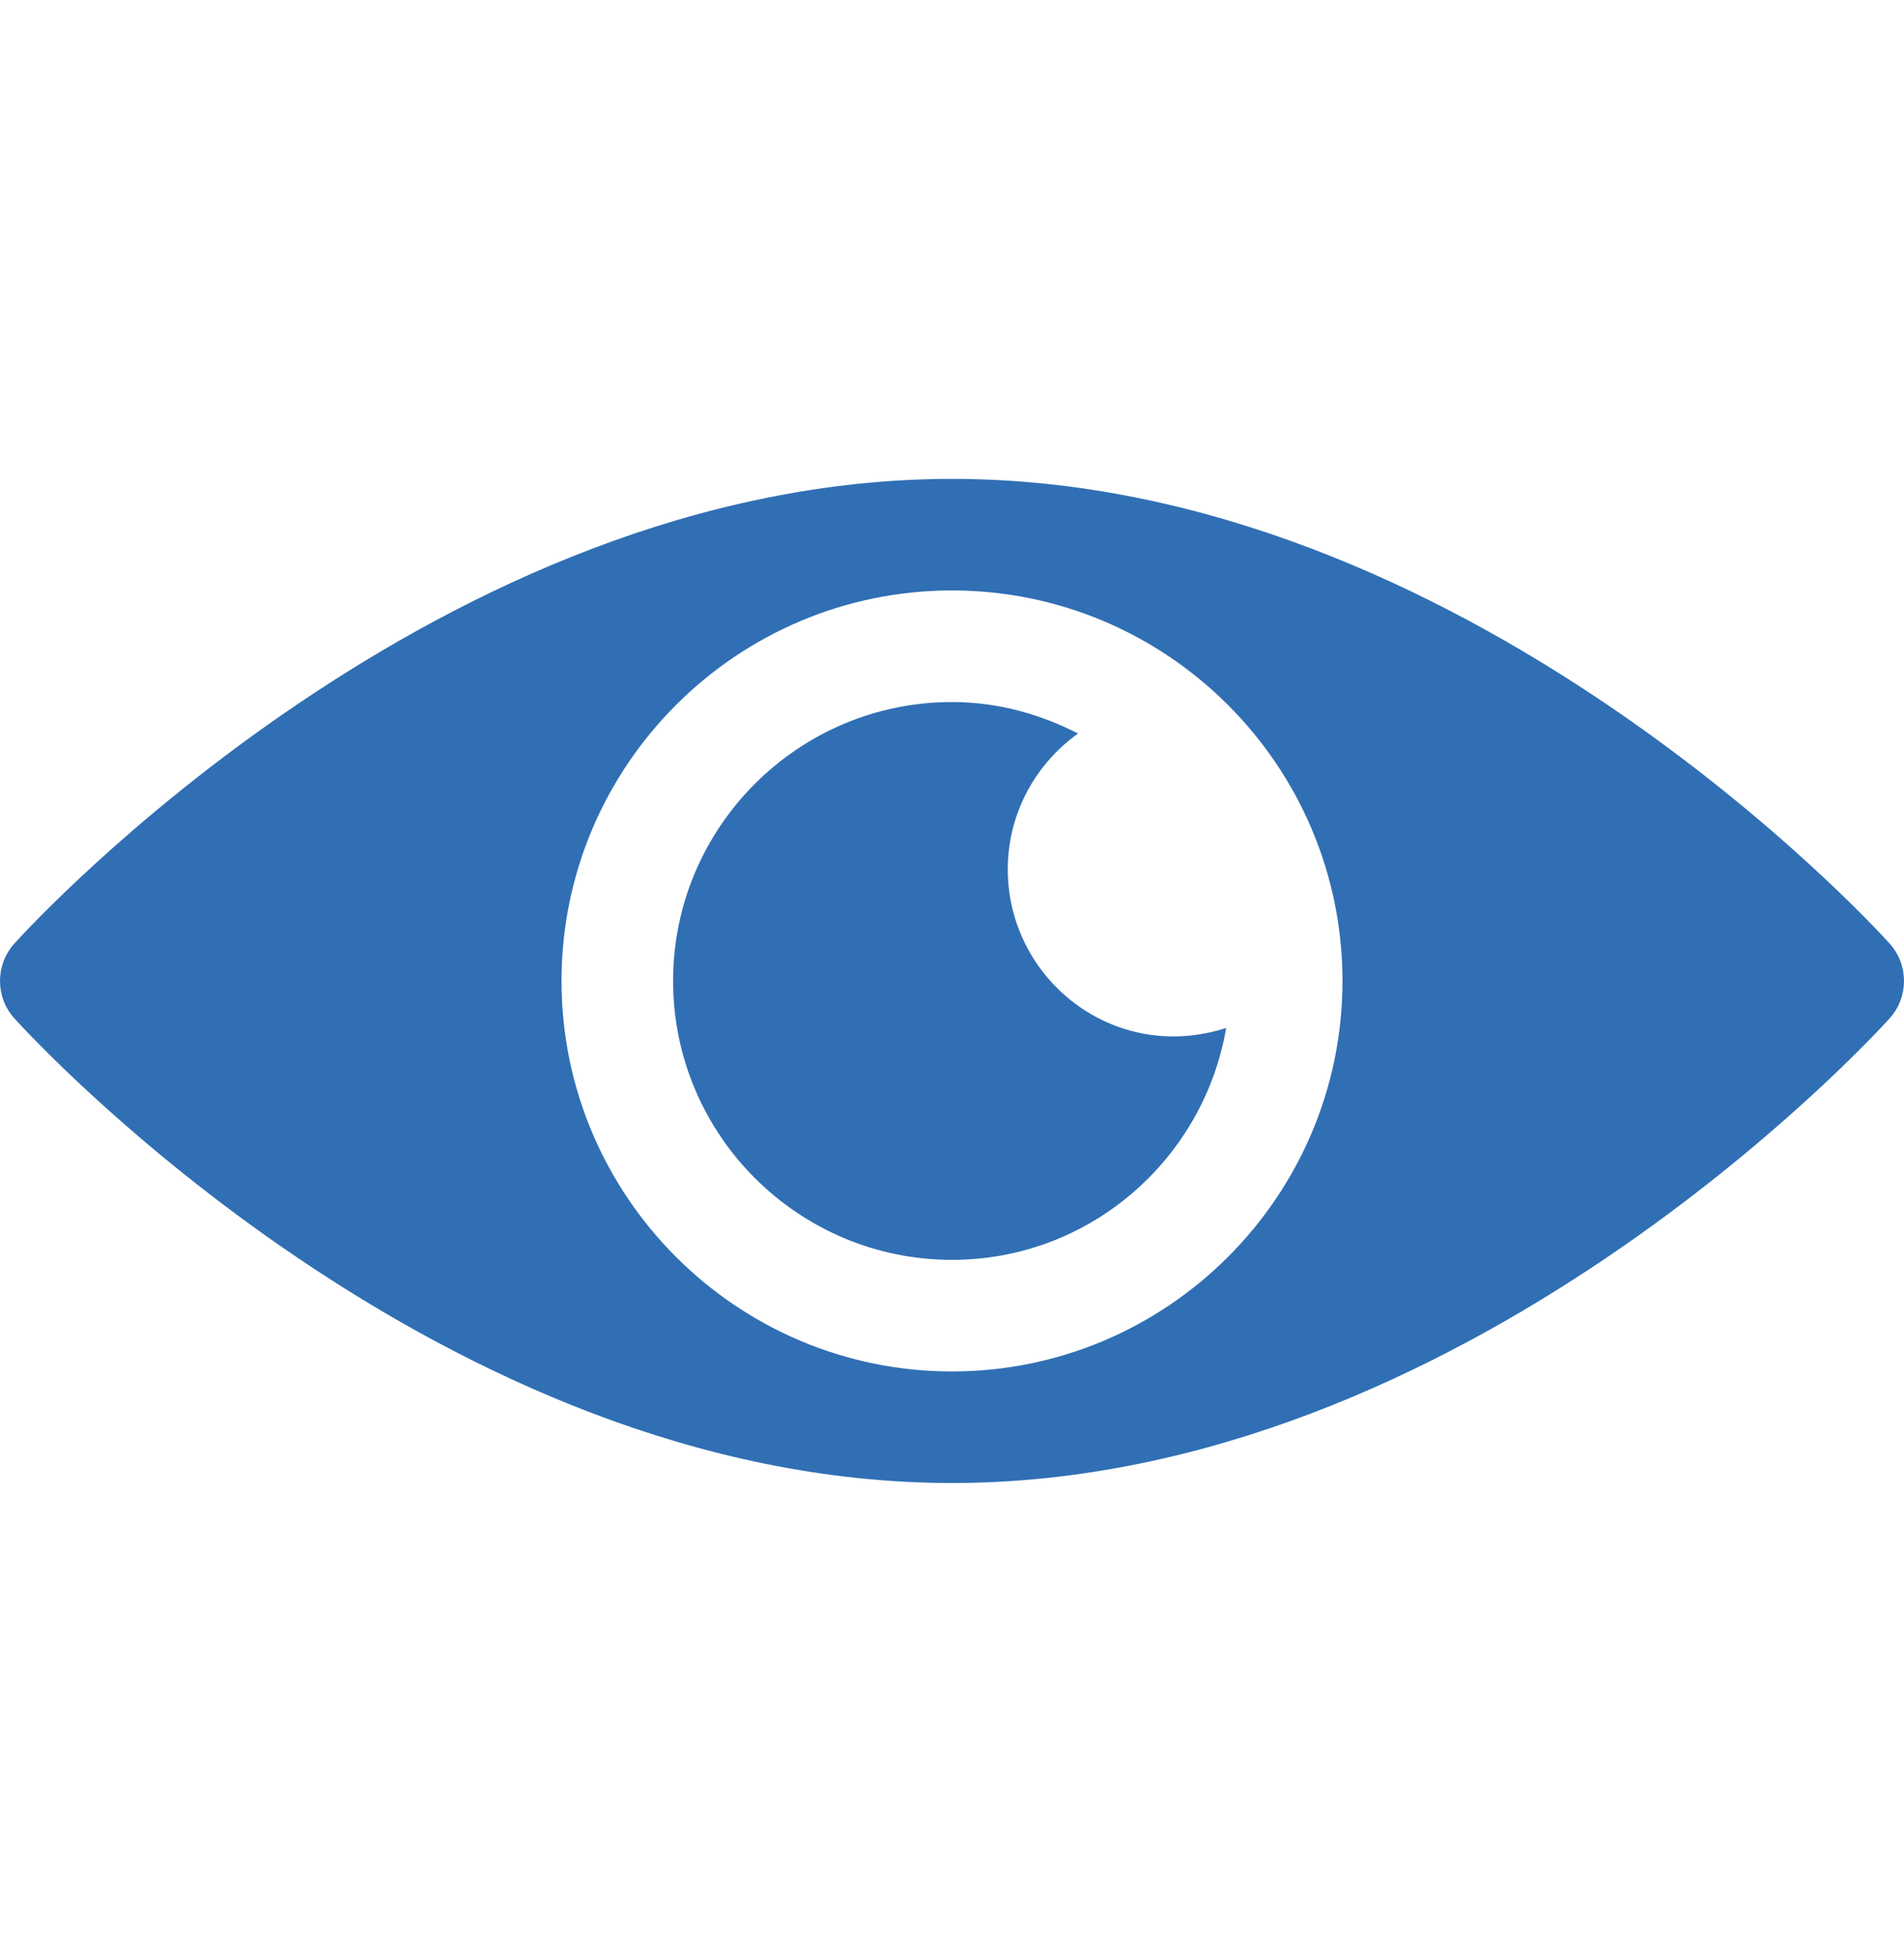 <svg width="37" height="38" viewBox="0 0 37 38" fill="none" xmlns="http://www.w3.org/2000/svg">
<g clip-path="url(#clip0_97_41501)">
<path d="M36.724 18.337C36.394 17.969 28.45 9.305 18.5 9.305C8.55 9.305 0.607 17.969 0.276 18.337C-0.092 18.749 -0.092 19.372 0.276 19.784C0.607 20.152 8.55 28.816 18.5 28.816C28.45 28.816 36.393 20.152 36.724 19.784C37.092 19.372 37.092 18.749 36.724 18.337ZM18.5 26.648C14.316 26.648 10.912 23.244 10.912 19.061C10.912 14.877 14.316 11.473 18.5 11.473C22.684 11.473 26.088 14.877 26.088 19.061C26.088 23.244 22.684 26.648 18.5 26.648Z" fill="#306FB4"/>
<path d="M19.584 16.893C19.584 15.802 20.125 14.843 20.949 14.253C20.21 13.874 19.386 13.641 18.5 13.641C15.512 13.641 13.08 16.072 13.08 19.061C13.08 22.049 15.512 24.48 18.5 24.48C21.176 24.48 23.39 22.527 23.828 19.974C21.645 20.677 19.584 19.026 19.584 16.893Z" fill="#306FB4"/>
</g>
<defs>
<clipPath id="clip0_97_41501">
<rect width="37" height="37" fill="white" transform="translate(0 0.561)"/>
</clipPath>
</defs>
</svg>
